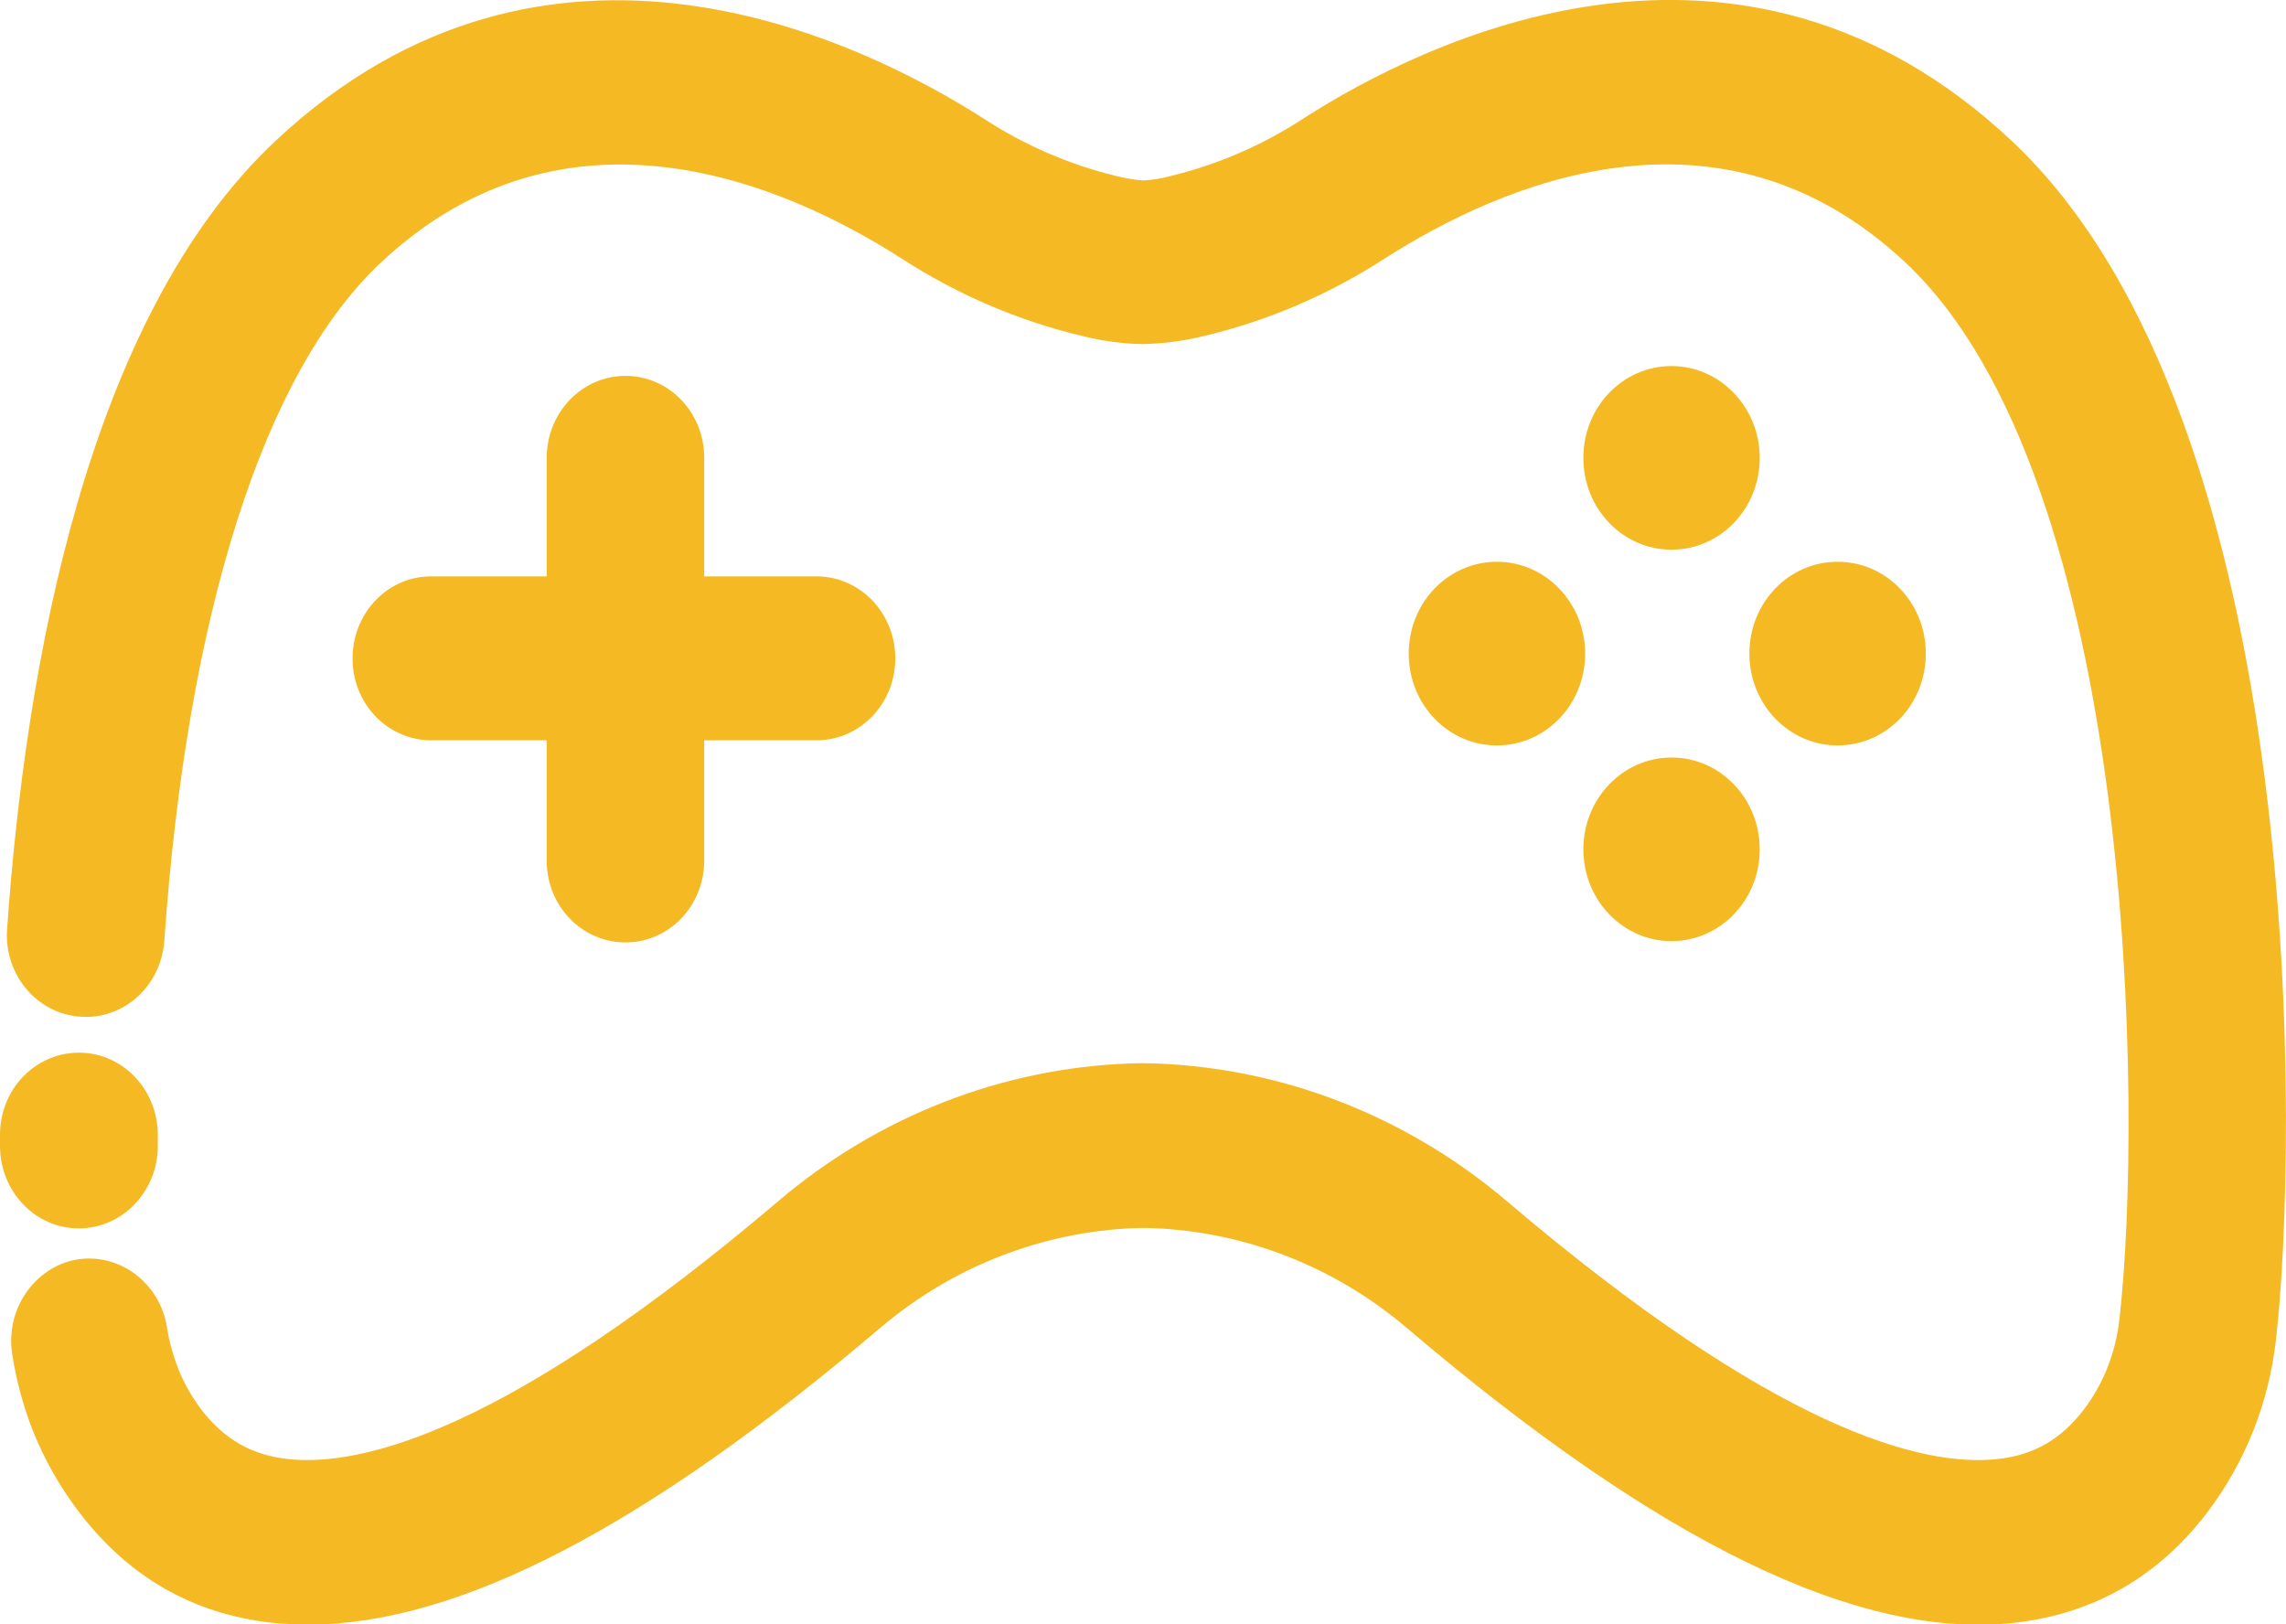 <svg xmlns="http://www.w3.org/2000/svg" width="38" height="27" viewBox="0 0 38 27" fill="none"><g clip-path="url(#clip0_102_230)"><path d="M1.309 20.419H1.319C2.04 20.414 2.623 19.801 2.623 19.051C2.623 19.051 2.623 19.051 2.623 19.046V18.856C2.618 18.106 2.035 17.498 1.314 17.498H1.304C0.578 17.503 -0.005 18.116 3.28426e-05 18.872V19.056C0.005 19.812 0.589 20.419 1.309 20.419Z" fill="#F5B923"></path><path d="M33.433 2.335C28.912 -1.901 23.696 0.665 21.666 1.97C20.987 2.414 20.241 2.736 19.459 2.926C19.312 2.968 19.16 2.989 19.008 3C18.855 2.989 18.703 2.963 18.556 2.926C17.775 2.736 17.029 2.414 16.349 1.97C14.314 0.671 9.103 -1.896 4.582 2.34C1.441 5.282 0.421 11.097 0.117 15.46C0.071 16.209 0.624 16.859 1.345 16.901C2.055 16.949 2.669 16.394 2.73 15.655C3.111 10.194 4.389 6.185 6.333 4.363C9.423 1.468 13.076 3.074 14.974 4.289C15.902 4.891 16.917 5.329 17.983 5.583C18.318 5.667 18.663 5.715 19.003 5.72C19.348 5.71 19.688 5.667 20.023 5.583C21.088 5.329 22.103 4.891 23.031 4.289C24.934 3.074 28.582 1.463 31.673 4.363C35.514 7.965 35.625 18.507 35.23 21.935C35.169 22.484 34.966 23.002 34.636 23.435C34.26 23.926 33.804 24.19 33.205 24.253C31.947 24.391 29.511 23.762 25.046 19.965C23.392 18.56 21.342 17.757 19.211 17.678C19.053 17.672 18.927 17.672 18.774 17.678C16.643 17.757 14.593 18.56 12.939 19.965C8.469 23.762 6.038 24.391 4.78 24.253C4.181 24.185 3.73 23.926 3.349 23.435C3.187 23.218 3.05 22.981 2.953 22.727C2.872 22.516 2.811 22.294 2.776 22.067C2.659 21.322 1.984 20.82 1.274 20.937C0.573 21.063 0.086 21.766 0.203 22.511C0.269 22.938 0.381 23.356 0.538 23.762C0.736 24.259 0.995 24.718 1.319 25.141C2.136 26.213 3.212 26.831 4.521 26.974C4.724 26.995 4.922 27.005 5.125 27.005C7.616 27.005 10.727 25.389 14.614 22.088C15.821 21.058 17.318 20.472 18.876 20.414C18.972 20.414 19.048 20.409 19.145 20.414C20.702 20.472 22.199 21.058 23.402 22.088C27.608 25.664 30.917 27.264 33.494 26.974C34.798 26.826 35.874 26.213 36.691 25.141C37.32 24.312 37.716 23.319 37.833 22.268C38.183 19.252 38.452 7.04 33.433 2.335Z" fill="#F5B923"></path><path d="M10.397 6.248C9.671 6.248 9.088 6.861 9.088 7.611V9.581H7.195C6.47 9.565 5.876 10.162 5.861 10.917C5.845 11.672 6.419 12.29 7.144 12.306C7.16 12.306 7.18 12.306 7.195 12.306H9.088V14.276C9.073 15.032 9.646 15.65 10.371 15.665C11.097 15.681 11.691 15.085 11.706 14.329C11.706 14.313 11.706 14.292 11.706 14.276V12.306H13.599C14.324 12.29 14.898 11.667 14.882 10.917C14.867 10.183 14.304 9.597 13.599 9.581H11.706V7.611C11.706 6.856 11.123 6.248 10.397 6.248Z" fill="#F5B923"></path><path d="M27.786 6.085C26.974 6.085 26.32 6.766 26.32 7.611C26.32 8.456 26.974 9.137 27.786 9.137C28.598 9.137 29.252 8.456 29.252 7.611C29.252 6.771 28.593 6.085 27.786 6.085Z" fill="#F5B923"></path><path d="M27.786 15.644C28.596 15.644 29.252 14.961 29.252 14.118C29.252 13.275 28.596 12.592 27.786 12.592C26.976 12.592 26.32 13.275 26.32 14.118C26.32 14.961 26.976 15.644 27.786 15.644Z" fill="#F5B923"></path><path d="M24.883 9.338C24.072 9.338 23.417 10.019 23.417 10.864C23.417 11.71 24.072 12.391 24.883 12.391C25.695 12.391 26.35 11.71 26.35 10.864C26.35 10.025 25.695 9.338 24.883 9.338Z" fill="#F5B923"></path><path d="M30.546 12.391C31.358 12.391 32.013 11.71 32.013 10.864C32.013 10.019 31.358 9.338 30.546 9.338C29.734 9.338 29.08 10.019 29.08 10.864C29.08 11.71 29.739 12.391 30.546 12.391Z" fill="#F5B923"></path></g><defs><clipPath id="clip0_102_230"><rect width="38" height="27" fill="white"></rect></clipPath></defs></svg>